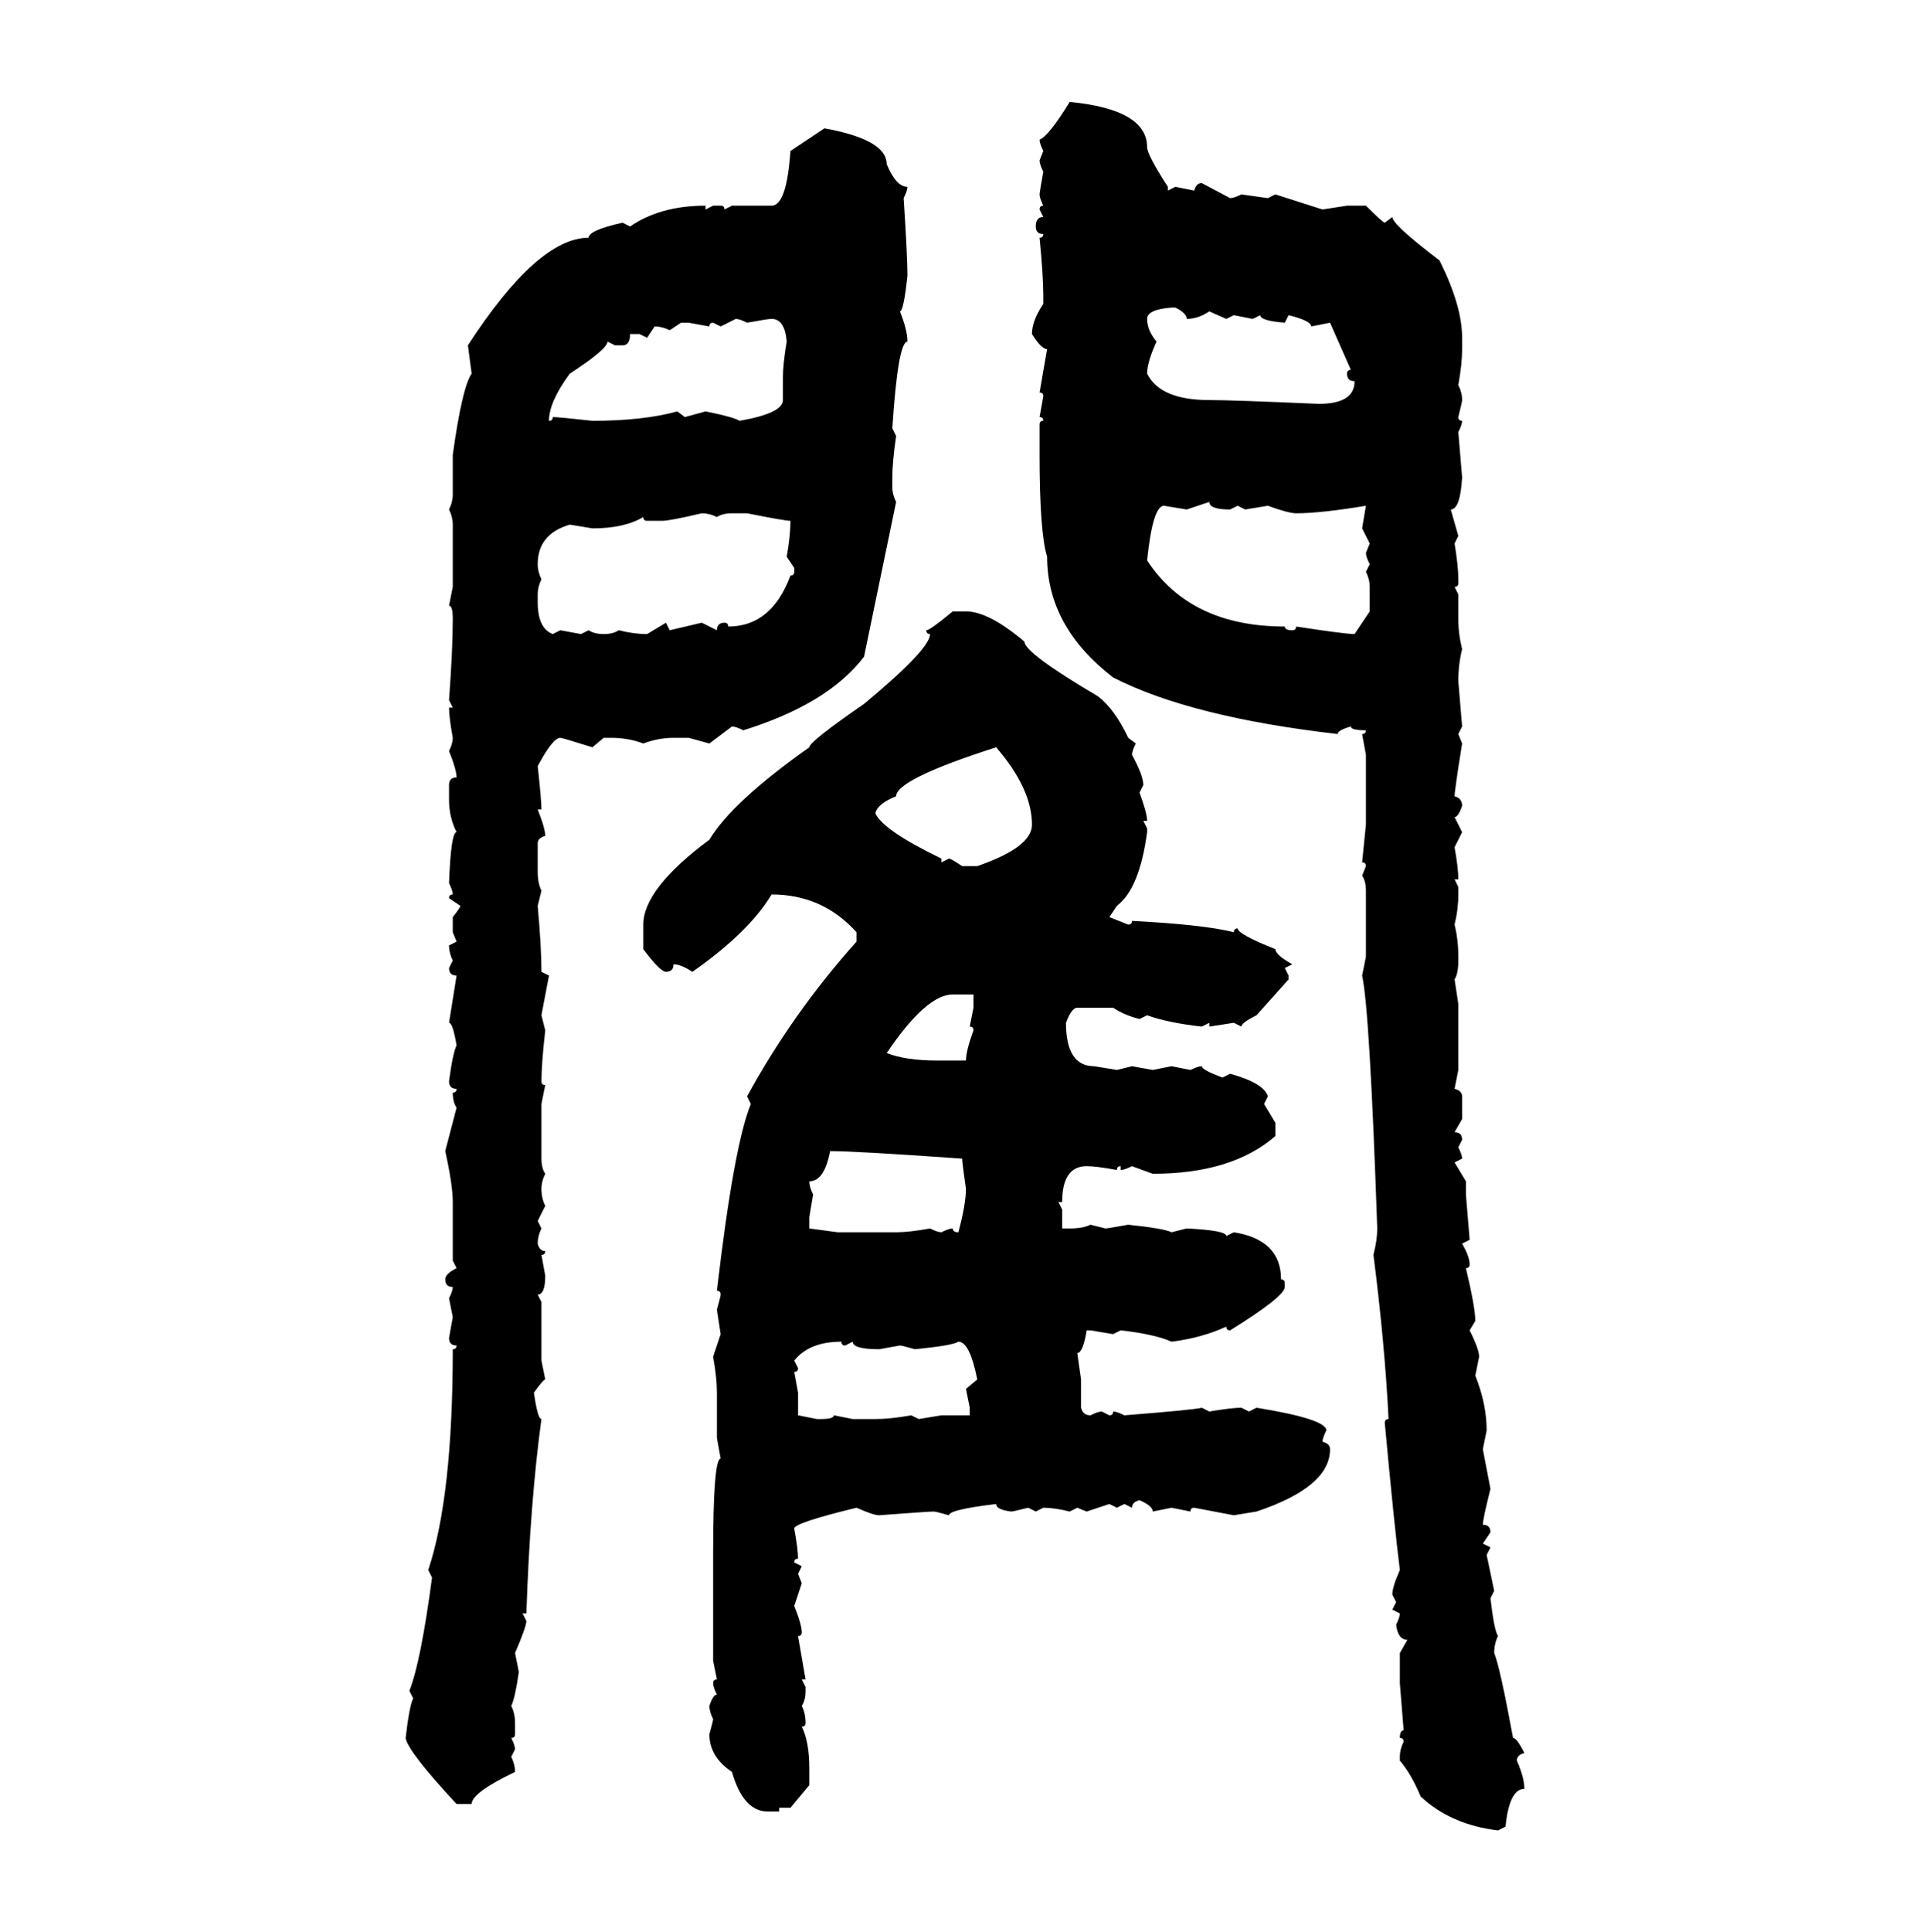 <svg xmlns="http://www.w3.org/2000/svg" xmlns:xlink="http://www.w3.org/1999/xlink" width="299.707" height="300"><path d="M166.11 15.82L166.11 15.82Q178.13 16.99 178.13 22.85L178.13 22.85Q178.13 24.02 181.35 29.00L181.35 29.00L181.35 29.59L182.52 29.00L185.45 29.59Q185.74 28.42 186.62 28.42L186.62 28.42L191.02 30.76Q191.60 30.76 192.77 30.18L192.77 30.18L196.88 30.76L198.05 30.18L205.37 32.52L209.18 31.93L212.11 31.93Q214.75 34.57 215.04 34.57L215.04 34.57L216.21 33.69Q216.21 34.86 223.54 40.43L223.54 40.43Q227.05 47.46 227.05 52.44L227.05 52.44L227.05 54.20Q227.05 56.54 226.46 59.77L226.46 59.77Q227.05 60.94 227.05 62.11L227.05 62.11Q227.05 62.40 226.46 64.75L226.46 64.75Q226.46 65.33 227.05 65.33L227.05 65.33Q227.05 65.92 226.46 67.09L226.46 67.09L227.05 74.12Q226.76 79.10 225.29 79.10L225.29 79.10L226.46 83.20L225.88 84.38Q226.46 87.89 226.46 89.94L226.46 89.94L226.46 90.53Q226.46 91.11 225.88 91.11L225.88 91.11L226.46 92.29L226.46 96.09Q226.46 98.44 227.05 100.78L227.05 100.78Q226.46 103.13 226.46 105.76L226.46 105.76L227.05 112.79L226.46 113.96L227.05 115.43Q225.88 122.75 225.88 123.63L225.88 123.63Q227.05 123.93 227.05 125.10L227.05 125.10Q226.46 126.86 225.88 126.86L225.88 126.86L227.05 129.20L225.88 131.54Q226.46 134.77 226.46 136.52L226.46 136.52L225.88 136.52L226.46 137.70L226.46 138.87Q226.46 141.21 225.88 143.55L225.88 143.55Q226.46 145.90 226.46 148.54L226.46 148.54L226.46 149.12Q226.46 151.17 225.88 152.05L225.88 152.05L226.46 155.86L226.46 166.11L225.88 169.04Q227.05 169.34 227.05 170.21L227.05 170.21L227.05 173.73L225.88 175.78Q227.05 175.78 227.05 176.95L227.05 176.95L226.46 178.13Q227.05 179.30 227.05 179.88L227.05 179.88L225.88 180.47L227.64 183.40L227.64 185.45L228.22 192.48L227.05 193.07Q228.22 195.12 228.22 196.29L228.22 196.29Q228.22 196.88 227.64 196.88L227.64 196.88Q229.10 203.03 229.10 205.08L229.10 205.08L228.22 206.54Q229.69 209.47 229.69 210.64L229.69 210.64L229.10 213.57Q230.86 217.97 230.86 222.07L230.86 222.07L230.27 225L231.45 231.15Q230.27 235.84 230.27 236.72L230.27 236.72Q231.45 236.72 231.45 237.89L231.45 237.89L230.27 239.65L231.45 240.23L230.86 241.41L232.03 246.97L231.45 248.14Q232.03 253.13 232.62 254.00L232.62 254.00Q232.03 255.18 232.03 256.64L232.03 256.64Q232.91 258.69 234.96 269.82L234.96 269.82Q235.55 269.82 236.72 272.17L236.72 272.17Q235.55 272.46 235.55 273.34L235.55 273.34Q236.72 275.98 236.72 277.73L236.72 277.73Q234.38 277.73 233.79 283.59L233.79 283.59L232.62 284.18Q225.29 283.30 220.61 278.91L220.61 278.91Q219.14 275.39 217.38 273.34L217.38 273.34L217.38 272.75Q217.38 271.58 217.97 270.41L217.97 270.41Q217.97 269.82 217.38 269.82L217.38 269.82Q217.38 268.65 217.97 268.65L217.97 268.65L217.38 261.33L217.38 256.64L218.55 254.59Q217.09 254.59 216.80 252.25L216.80 252.25Q217.38 251.07 217.38 250.49L217.38 250.49L216.21 249.90L216.80 248.73L216.21 247.56Q216.21 246.39 217.38 243.75L217.38 243.75Q216.50 236.72 215.04 220.90L215.04 220.90Q215.04 220.31 215.63 220.31L215.63 220.31Q215.04 208.59 213.28 194.82L213.28 194.82Q213.87 192.48 213.87 190.72L213.87 190.72Q212.70 156.74 211.52 151.46L211.52 151.46L212.11 148.54L212.11 138.28Q212.11 136.82 211.52 135.94L211.52 135.94L212.11 134.47Q212.11 133.89 211.52 133.89L211.52 133.89L212.11 128.03L212.11 117.19L211.52 113.96Q212.11 113.96 212.11 113.38L212.11 113.38Q209.77 113.38 209.77 112.79L209.77 112.79Q207.71 113.38 207.71 113.96L207.71 113.96Q184.86 111.33 172.85 105.18L172.85 105.18Q162.60 97.27 162.60 86.43L162.60 86.43Q161.43 82.62 161.43 70.61L161.43 70.61L161.43 65.92Q161.43 65.33 162.01 65.33L162.01 65.33Q162.01 64.75 161.43 64.75L161.43 64.75L162.01 61.52Q162.01 60.94 161.43 60.94L161.43 60.94L162.60 54.20Q161.72 54.20 160.25 51.86L160.25 51.86Q160.25 49.80 162.01 47.17L162.01 47.17L162.01 46.00Q162.01 42.77 161.43 36.91L161.43 36.91Q162.01 36.91 162.01 36.33L162.01 36.33Q160.84 36.33 160.84 35.16L160.84 35.16Q160.84 33.69 162.01 33.69L162.01 33.69L161.43 32.52Q161.43 31.93 162.01 31.93L162.01 31.93Q161.43 30.76 161.43 30.18L161.43 30.18Q161.43 29.88 162.01 26.66L162.01 26.66Q161.43 25.49 161.43 24.90L161.43 24.90L162.01 23.44Q161.43 22.27 161.43 21.68L161.43 21.68Q162.89 21.09 166.11 15.82ZM122.75 23.44L128.03 19.92Q137.70 21.68 137.70 25.49L137.70 25.49Q139.16 29.00 140.92 29.00L140.92 29.00Q140.92 29.59 140.33 30.76L140.33 30.76Q140.92 39.84 140.92 42.77L140.92 42.77Q140.33 48.34 139.75 48.34L139.75 48.34Q140.92 51.27 140.92 53.03L140.92 53.03Q139.45 53.03 138.57 66.50L138.57 66.50L139.16 67.68Q138.57 71.78 138.57 74.12L138.57 74.12L138.57 75.59Q138.57 76.76 139.16 77.93L139.16 77.93L134.18 101.95Q128.61 109.28 115.43 113.38L115.43 113.38Q114.26 112.79 113.67 112.79L113.67 112.79L110.16 115.43L106.93 114.55L104.59 114.55Q102.25 114.55 99.90 115.43L99.90 115.43Q97.56 114.55 94.92 114.55L94.92 114.55L93.75 114.55L91.99 116.02Q87.30 114.55 87.01 114.55L87.01 114.55Q85.84 114.55 83.50 118.95L83.50 118.95Q84.08 124.22 84.08 125.68L84.08 125.68L83.50 125.68Q84.67 128.61 84.67 129.79L84.67 129.79Q83.50 130.08 83.50 130.96L83.50 130.96L83.50 135.35Q83.50 137.11 84.08 138.28L84.08 138.28L83.50 140.63Q84.08 147.07 84.08 150.88L84.08 150.88L85.25 151.46L84.08 157.62L84.67 159.96Q84.08 165.23 84.08 167.87L84.08 167.87Q84.08 168.46 84.67 168.46L84.67 168.46L84.08 171.39L84.08 179.88Q84.08 181.35 84.67 182.23L84.67 182.23Q84.08 183.40 84.08 184.57L84.08 184.57Q84.08 186.04 84.67 187.21L84.67 187.21L83.50 189.55L84.08 190.72Q83.50 191.89 83.50 193.07L83.50 193.07Q83.79 194.24 84.67 194.24L84.67 194.24Q84.67 194.82 84.08 194.82L84.08 194.82L84.67 198.05Q84.67 200.98 83.50 200.98L83.50 200.98L84.08 202.15L84.08 211.23L84.67 214.16Q84.38 214.16 82.91 216.21L82.91 216.21Q83.50 220.31 84.08 220.31L84.08 220.31Q82.32 233.20 81.74 250.49L81.74 250.49L81.15 250.49L81.74 251.66Q81.74 252.54 79.98 256.64L79.98 256.64L80.57 259.57Q79.98 263.67 79.39 264.84L79.39 264.84Q79.98 266.02 79.98 267.48L79.98 267.48L79.98 269.24Q79.98 269.82 79.39 269.82L79.39 269.82Q79.98 271.00 79.98 271.58L79.98 271.58L79.39 272.75Q79.98 273.93 79.98 275.10L79.98 275.10Q73.24 278.32 73.24 280.08L73.24 280.08L70.90 280.08Q63.28 271.88 62.99 269.82L62.99 269.82Q63.57 264.84 64.16 263.67L64.16 263.67L63.57 262.50Q65.33 258.11 67.09 244.92L67.09 244.92L66.50 243.75Q70.31 232.32 70.31 209.47L70.31 209.47Q70.90 209.47 70.90 208.89L70.90 208.89Q69.73 208.89 69.73 207.71L69.73 207.71L70.31 204.49L69.73 201.56Q70.31 200.39 70.31 199.80L70.31 199.80Q69.14 199.80 69.14 198.63L69.14 198.63Q69.14 197.75 70.90 196.88L70.90 196.88L70.31 195.70L70.31 186.62Q70.31 183.98 69.14 178.71L69.14 178.71L70.90 171.97Q70.31 171.09 70.31 169.63L70.31 169.63Q70.90 169.63 70.90 169.04L70.90 169.04Q69.73 169.04 69.73 167.87L69.73 167.87Q70.31 163.48 70.90 162.30L70.90 162.30Q70.31 158.79 69.73 158.79L69.73 158.79L70.90 151.46Q69.73 151.46 69.73 150.29L69.73 150.29L70.31 149.12Q69.73 147.95 69.73 146.78L69.73 146.78L70.90 146.19L70.31 144.73L70.31 142.38Q71.48 140.92 71.48 140.63L71.48 140.63L69.73 139.45Q69.73 138.87 70.31 138.87L70.31 138.87Q70.31 138.28 69.73 137.11L69.73 137.11Q70.02 129.20 70.90 129.20L70.90 129.20Q69.73 126.86 69.73 124.22L69.73 124.22L69.73 121.88Q69.73 120.70 70.90 120.70L70.90 120.70Q70.90 119.53 69.73 116.60L69.73 116.60Q70.31 115.43 70.31 114.55L70.31 114.55Q69.73 111.33 69.73 109.86L69.73 109.86L70.31 109.86L69.73 108.69Q70.31 100.78 70.31 96.09L70.31 96.09Q70.31 94.04 69.73 94.04L69.73 94.04L70.31 91.11L70.31 81.45Q70.31 80.27 69.73 79.10L69.73 79.10Q70.31 77.93 70.31 76.76L70.31 76.76L70.31 70.61Q71.78 60.06 73.24 58.01L73.24 58.01L72.66 53.61Q83.50 36.91 91.41 36.91L91.41 36.91Q91.41 35.74 96.68 34.57L96.68 34.57L97.85 35.16Q102.54 31.93 109.57 31.93L109.57 31.93L109.57 32.52L110.74 31.93L111.91 31.93Q112.50 31.93 112.50 32.52L112.50 32.52L113.67 31.93L119.82 31.93Q122.17 31.93 122.75 23.44L122.75 23.44ZM178.13 49.51L178.13 49.51Q178.13 51.27 179.59 53.03L179.59 53.03Q178.13 56.25 178.13 58.01L178.13 58.01Q180.18 62.11 187.79 62.11L187.79 62.11Q191.31 62.11 204.79 62.70L204.79 62.70Q210.35 62.70 210.35 59.18L210.35 59.18Q209.18 59.18 209.18 58.01L209.18 58.01Q209.18 57.42 209.77 57.42L209.77 57.42L206.54 50.10L203.61 50.68Q203.61 49.80 200.10 48.93L200.10 48.93L199.51 50.10Q195.70 49.80 195.70 48.93L195.70 48.93L194.53 49.51L191.60 48.93L190.43 49.51L187.79 48.34Q186.04 49.51 184.28 49.51L184.28 49.51Q184.28 48.63 182.52 47.75L182.52 47.75L181.93 47.75Q178.13 48.05 178.13 49.51ZM114.26 49.51L111.91 50.68L110.74 50.10Q110.16 50.10 110.16 50.68L110.16 50.68L106.93 50.10L105.76 50.10L104.00 51.27Q102.83 50.68 101.66 50.68L101.66 50.68L100.49 52.44L99.32 51.86L97.85 51.86Q97.85 53.61 96.68 53.61L96.68 53.61L95.51 53.61L94.34 53.03Q94.34 54.20 88.48 58.01L88.48 58.01Q85.25 62.40 85.25 65.33L85.25 65.33Q85.84 65.33 85.84 64.75L85.84 64.75Q86.72 64.75 91.99 65.33L91.99 65.33Q99.90 65.33 105.18 63.87L105.18 63.87L106.35 64.75L109.57 63.87Q113.96 64.75 114.84 65.33L114.84 65.33Q121.58 64.16 121.58 62.11L121.58 62.11L121.58 58.59Q121.58 56.54 122.17 53.03L122.17 53.03Q121.88 49.51 119.82 49.51L119.82 49.51Q119.24 49.51 116.02 50.10L116.02 50.10Q114.84 49.51 114.26 49.51L114.26 49.51ZM187.79 77.93L184.28 79.10L180.76 78.52Q179.00 78.52 178.13 87.01L178.13 87.01Q184.86 97.27 199.51 97.27L199.51 97.27Q199.51 97.85 200.68 97.85L200.68 97.85Q201.27 97.85 201.27 97.27L201.27 97.27Q208.89 98.44 210.35 98.44L210.35 98.44L212.70 94.92L212.70 91.11Q212.70 89.94 212.11 88.77L212.11 88.77L212.70 87.60Q212.11 86.43 212.11 85.84L212.11 85.84L212.70 84.38L211.52 82.03L212.11 78.52Q205.08 79.69 201.27 79.69L201.27 79.69Q200.10 79.69 196.88 78.52L196.88 78.52L193.36 79.10L192.19 78.52L191.02 79.10Q187.79 79.10 187.79 77.93L187.79 77.93ZM102.83 80.86L102.83 80.86L100.49 80.86Q99.90 80.86 99.90 80.27L99.90 80.27Q96.97 82.03 91.99 82.03L91.99 82.03L88.48 81.45Q83.50 82.91 83.50 87.60L83.50 87.60Q83.50 88.77 84.08 89.94L84.08 89.94Q83.50 91.11 83.50 92.29L83.50 92.29L83.50 93.46Q83.50 97.56 85.84 98.44L85.84 98.44L87.01 97.85L90.23 98.44L91.41 97.85Q92.29 98.44 93.75 98.44L93.75 98.44Q95.21 98.44 96.09 97.85L96.09 97.85Q98.44 98.44 100.49 98.44L100.49 98.44L103.42 96.68L104.00 97.85L108.98 96.68L111.33 97.85Q111.33 96.68 112.50 96.68L112.50 96.68Q113.09 96.68 113.09 97.27L113.09 97.27Q119.82 97.27 122.75 89.36L122.75 89.36Q123.34 89.36 123.34 88.77L123.34 88.77L123.34 88.18L122.17 86.43Q122.75 83.20 122.75 80.86L122.75 80.86Q121.88 80.86 116.02 79.69L116.02 79.69L113.67 79.69Q112.21 79.69 111.33 80.27L111.33 80.27Q110.16 79.69 108.98 79.69L108.98 79.69Q104.00 80.86 102.83 80.86ZM147.95 94.92L147.95 94.92L150 94.92Q153.52 94.92 159.08 99.61L159.08 99.61Q159.08 101.37 170.51 108.11L170.51 108.11Q173.14 110.16 175.20 114.55L175.20 114.55L176.37 115.43Q175.78 116.60 175.78 117.19L175.78 117.19Q177.54 120.41 177.54 121.88L177.54 121.88L176.95 123.05Q178.13 126.27 178.13 127.44L178.13 127.44L177.54 127.44L178.13 128.61L178.13 129.20Q176.95 137.99 173.44 140.63L173.44 140.63L172.27 142.38L175.20 143.55Q175.78 143.55 175.78 142.97L175.78 142.97Q186.91 143.55 191.60 144.73L191.60 144.73Q191.60 144.14 192.19 144.14L192.19 144.14Q192.19 145.02 198.05 147.36L198.05 147.36Q198.05 148.24 200.68 149.71L200.68 149.71L199.51 150.29L200.10 151.46L200.10 152.05L195.12 157.62Q192.77 158.79 192.77 159.38L192.77 159.38L191.60 158.79L187.79 159.38L187.79 158.79L186.62 159.38Q181.35 158.79 178.13 157.62L178.13 157.62L176.95 158.20Q174.61 157.62 172.85 156.45L172.85 156.45L167.29 156.45Q166.41 156.45 165.53 158.79L165.53 158.79Q165.53 165.53 169.92 165.53L169.92 165.53L173.44 166.11L175.78 165.53L179.00 166.11L181.93 165.53L184.86 166.11Q186.04 165.53 186.62 165.53L186.62 165.53Q186.62 166.11 189.84 167.29L189.84 167.29L191.02 166.70Q196.29 168.16 196.88 170.21L196.88 170.21L196.29 171.39L198.05 174.32L198.05 176.37Q191.31 182.23 179.00 182.23L179.00 182.23L175.78 181.05Q174.61 181.64 174.02 181.64L174.02 181.64L174.02 181.05Q173.44 181.05 173.44 181.64L173.44 181.64Q170.21 181.05 168.75 181.05L168.75 181.05Q164.94 181.05 164.94 186.62L164.94 186.62L164.36 186.62L164.94 187.79L164.94 190.72L166.11 190.72Q168.16 190.72 169.34 190.14L169.34 190.14L171.68 190.72Q171.97 190.72 175.20 190.14L175.20 190.14Q180.76 190.72 181.93 191.31L181.93 191.31L184.28 190.72Q190.43 191.02 190.43 191.89L190.43 191.89L191.60 191.31Q198.93 192.48 198.93 198.63L198.93 198.63Q199.51 198.63 199.51 199.22L199.51 199.22L199.51 199.80Q199.51 201.27 191.02 206.54L191.02 206.54Q190.43 206.54 190.43 205.96L190.43 205.96Q186.62 207.71 181.93 208.30L181.93 208.30Q179.30 207.13 174.02 206.54L174.02 206.54L172.85 207.13L169.34 206.54L168.75 206.54Q168.16 210.06 167.29 210.06L167.29 210.06L167.87 214.16L167.87 218.55Q168.16 219.73 169.34 219.73L169.34 219.73Q170.51 219.14 171.09 219.14L171.09 219.14L172.27 219.73Q172.85 219.73 172.85 219.14L172.85 219.14Q173.44 219.14 174.61 219.73L174.61 219.73Q185.74 218.85 186.62 218.55L186.62 218.55L187.79 219.14Q191.31 218.55 192.77 218.55L192.77 218.55L193.95 219.14L195.12 218.55Q205.96 220.31 205.96 222.07L205.96 222.07Q205.37 223.24 205.37 223.83L205.37 223.83Q206.54 224.12 206.54 225L206.54 225Q206.54 230.86 195.12 234.67L195.12 234.67L191.60 235.25L185.45 234.08Q184.86 234.08 184.86 234.67L184.86 234.67L181.93 234.08L179.00 234.67Q179.00 233.79 176.95 232.91L176.95 232.91Q175.78 233.20 175.78 234.08L175.78 234.08L174.61 233.50L173.44 234.08L172.27 233.50L168.75 234.67L167.29 234.08L166.11 234.67Q163.77 234.08 162.01 234.08L162.01 234.08L160.84 234.67L159.67 234.08Q157.32 234.67 157.03 234.67L157.03 234.67Q154.69 234.38 154.69 233.50L154.69 233.50Q147.36 234.38 147.36 235.25L147.36 235.25Q145.31 234.67 145.02 234.67L145.02 234.67Q144.14 234.67 136.52 235.25L136.52 235.25Q135.64 235.25 133.01 234.08L133.01 234.08Q123.34 236.43 123.34 237.30L123.34 237.30Q123.93 240.53 123.93 241.99L123.93 241.99Q123.34 241.99 123.34 242.58L123.34 242.58L124.51 243.16L123.93 244.34L124.51 245.80L123.34 249.32Q124.51 252.25 124.51 253.42L124.51 253.42Q124.51 254.00 123.93 254.00L123.93 254.00L125.10 260.74L124.51 260.74L125.10 261.91L125.10 262.50Q125.10 263.96 124.51 264.84L124.51 264.84Q125.10 266.02 125.10 267.48L125.10 267.48Q125.10 268.07 124.51 268.07L124.51 268.07Q125.68 270.41 125.68 274.51L125.68 274.51L125.68 277.15L122.75 280.66L121.00 280.66L121.00 281.25L119.24 281.25Q115.43 281.25 113.67 275.10L113.67 275.10Q110.16 272.75 110.16 269.24L110.16 269.24Q110.74 267.19 110.74 266.89L110.74 266.89Q110.16 265.72 110.16 264.84L110.16 264.84Q110.74 263.09 111.33 263.09L111.33 263.09Q110.74 261.91 110.74 261.33L110.74 261.33Q110.74 260.74 111.33 260.74L111.33 260.74L110.74 257.81L110.74 241.41Q110.74 226.46 111.91 226.46L111.91 226.46L111.33 223.24L111.33 216.21Q111.33 213.87 110.74 210.64L110.74 210.64L111.91 207.13L111.33 203.32Q111.91 201.27 111.91 200.98L111.91 200.98Q111.91 200.39 111.33 200.39L111.33 200.39Q113.96 177.83 116.60 171.39L116.60 171.39L116.02 170.21Q123.05 157.32 133.01 146.19L133.01 146.19L133.01 144.73Q127.73 138.87 119.82 138.87L119.82 138.87Q116.31 144.73 107.52 150.88L107.52 150.88Q105.76 149.71 104.59 149.71L104.59 149.71Q104.59 150.88 103.42 150.88L103.42 150.88Q102.54 150.88 99.90 147.36L99.90 147.36L99.90 143.55Q99.90 137.99 110.16 130.37L110.16 130.37Q113.67 124.51 125.68 116.02L125.68 116.02Q125.68 115.14 134.18 109.28L134.18 109.28Q144.43 100.78 144.43 98.44L144.43 98.44Q143.85 98.44 143.85 97.85L143.85 97.85Q144.43 97.85 147.95 94.92ZM135.94 126.27L135.94 126.27Q137.11 128.91 146.19 133.30L146.19 133.30L146.19 133.89L147.36 133.30Q147.66 133.30 149.41 134.47L149.41 134.47L151.76 134.47Q160.25 131.54 160.25 128.03L160.25 128.03Q160.25 122.46 154.69 116.02L154.69 116.02Q139.16 121.00 139.16 123.63L139.16 123.63Q136.23 124.80 135.94 126.27ZM137.70 163.48L137.70 163.48Q140.63 164.65 145.61 164.65L145.61 164.65L150 164.65Q150 163.18 151.17 159.96L151.17 159.96Q151.17 159.38 150.59 159.38L150.59 159.38L151.17 156.45L151.17 154.39L147.95 154.39Q143.85 154.39 137.70 163.48ZM128.91 178.71L128.91 178.71Q128.03 183.40 125.68 183.40L125.68 183.40Q125.68 184.28 126.27 185.45L126.27 185.45L125.68 188.96L125.68 190.72L130.08 191.31L139.16 191.31Q141.21 191.31 144.43 190.72L144.43 190.72Q145.61 191.31 146.19 191.31L146.19 191.31Q147.36 190.72 147.95 190.72L147.95 190.72Q147.95 191.31 148.83 191.31L148.83 191.31Q150 186.91 150 184.57L150 184.57Q149.41 180.47 149.41 179.88L149.41 179.88Q133.01 178.71 128.91 178.71ZM123.34 211.23L123.34 211.23L123.93 212.40Q123.93 212.99 123.34 212.99L123.34 212.99L123.93 216.21L123.93 219.73L126.86 220.31L127.44 220.31Q129.49 220.31 129.49 219.73L129.49 219.73L132.42 220.31L135.94 220.31Q138.28 220.31 141.50 219.73L141.50 219.73L142.68 220.31L146.19 219.73L150.59 219.73L150.59 218.55L150 215.63L151.76 214.16Q150.59 208.30 148.83 208.30L148.83 208.30Q147.95 208.89 142.09 209.47L142.09 209.47Q140.04 208.89 139.75 208.89L139.75 208.89L136.52 209.47Q132.42 209.47 132.42 208.30L132.42 208.30L131.25 208.89Q130.66 208.89 130.66 208.30L130.66 208.30Q125.68 208.30 123.34 211.23Z"/></svg>